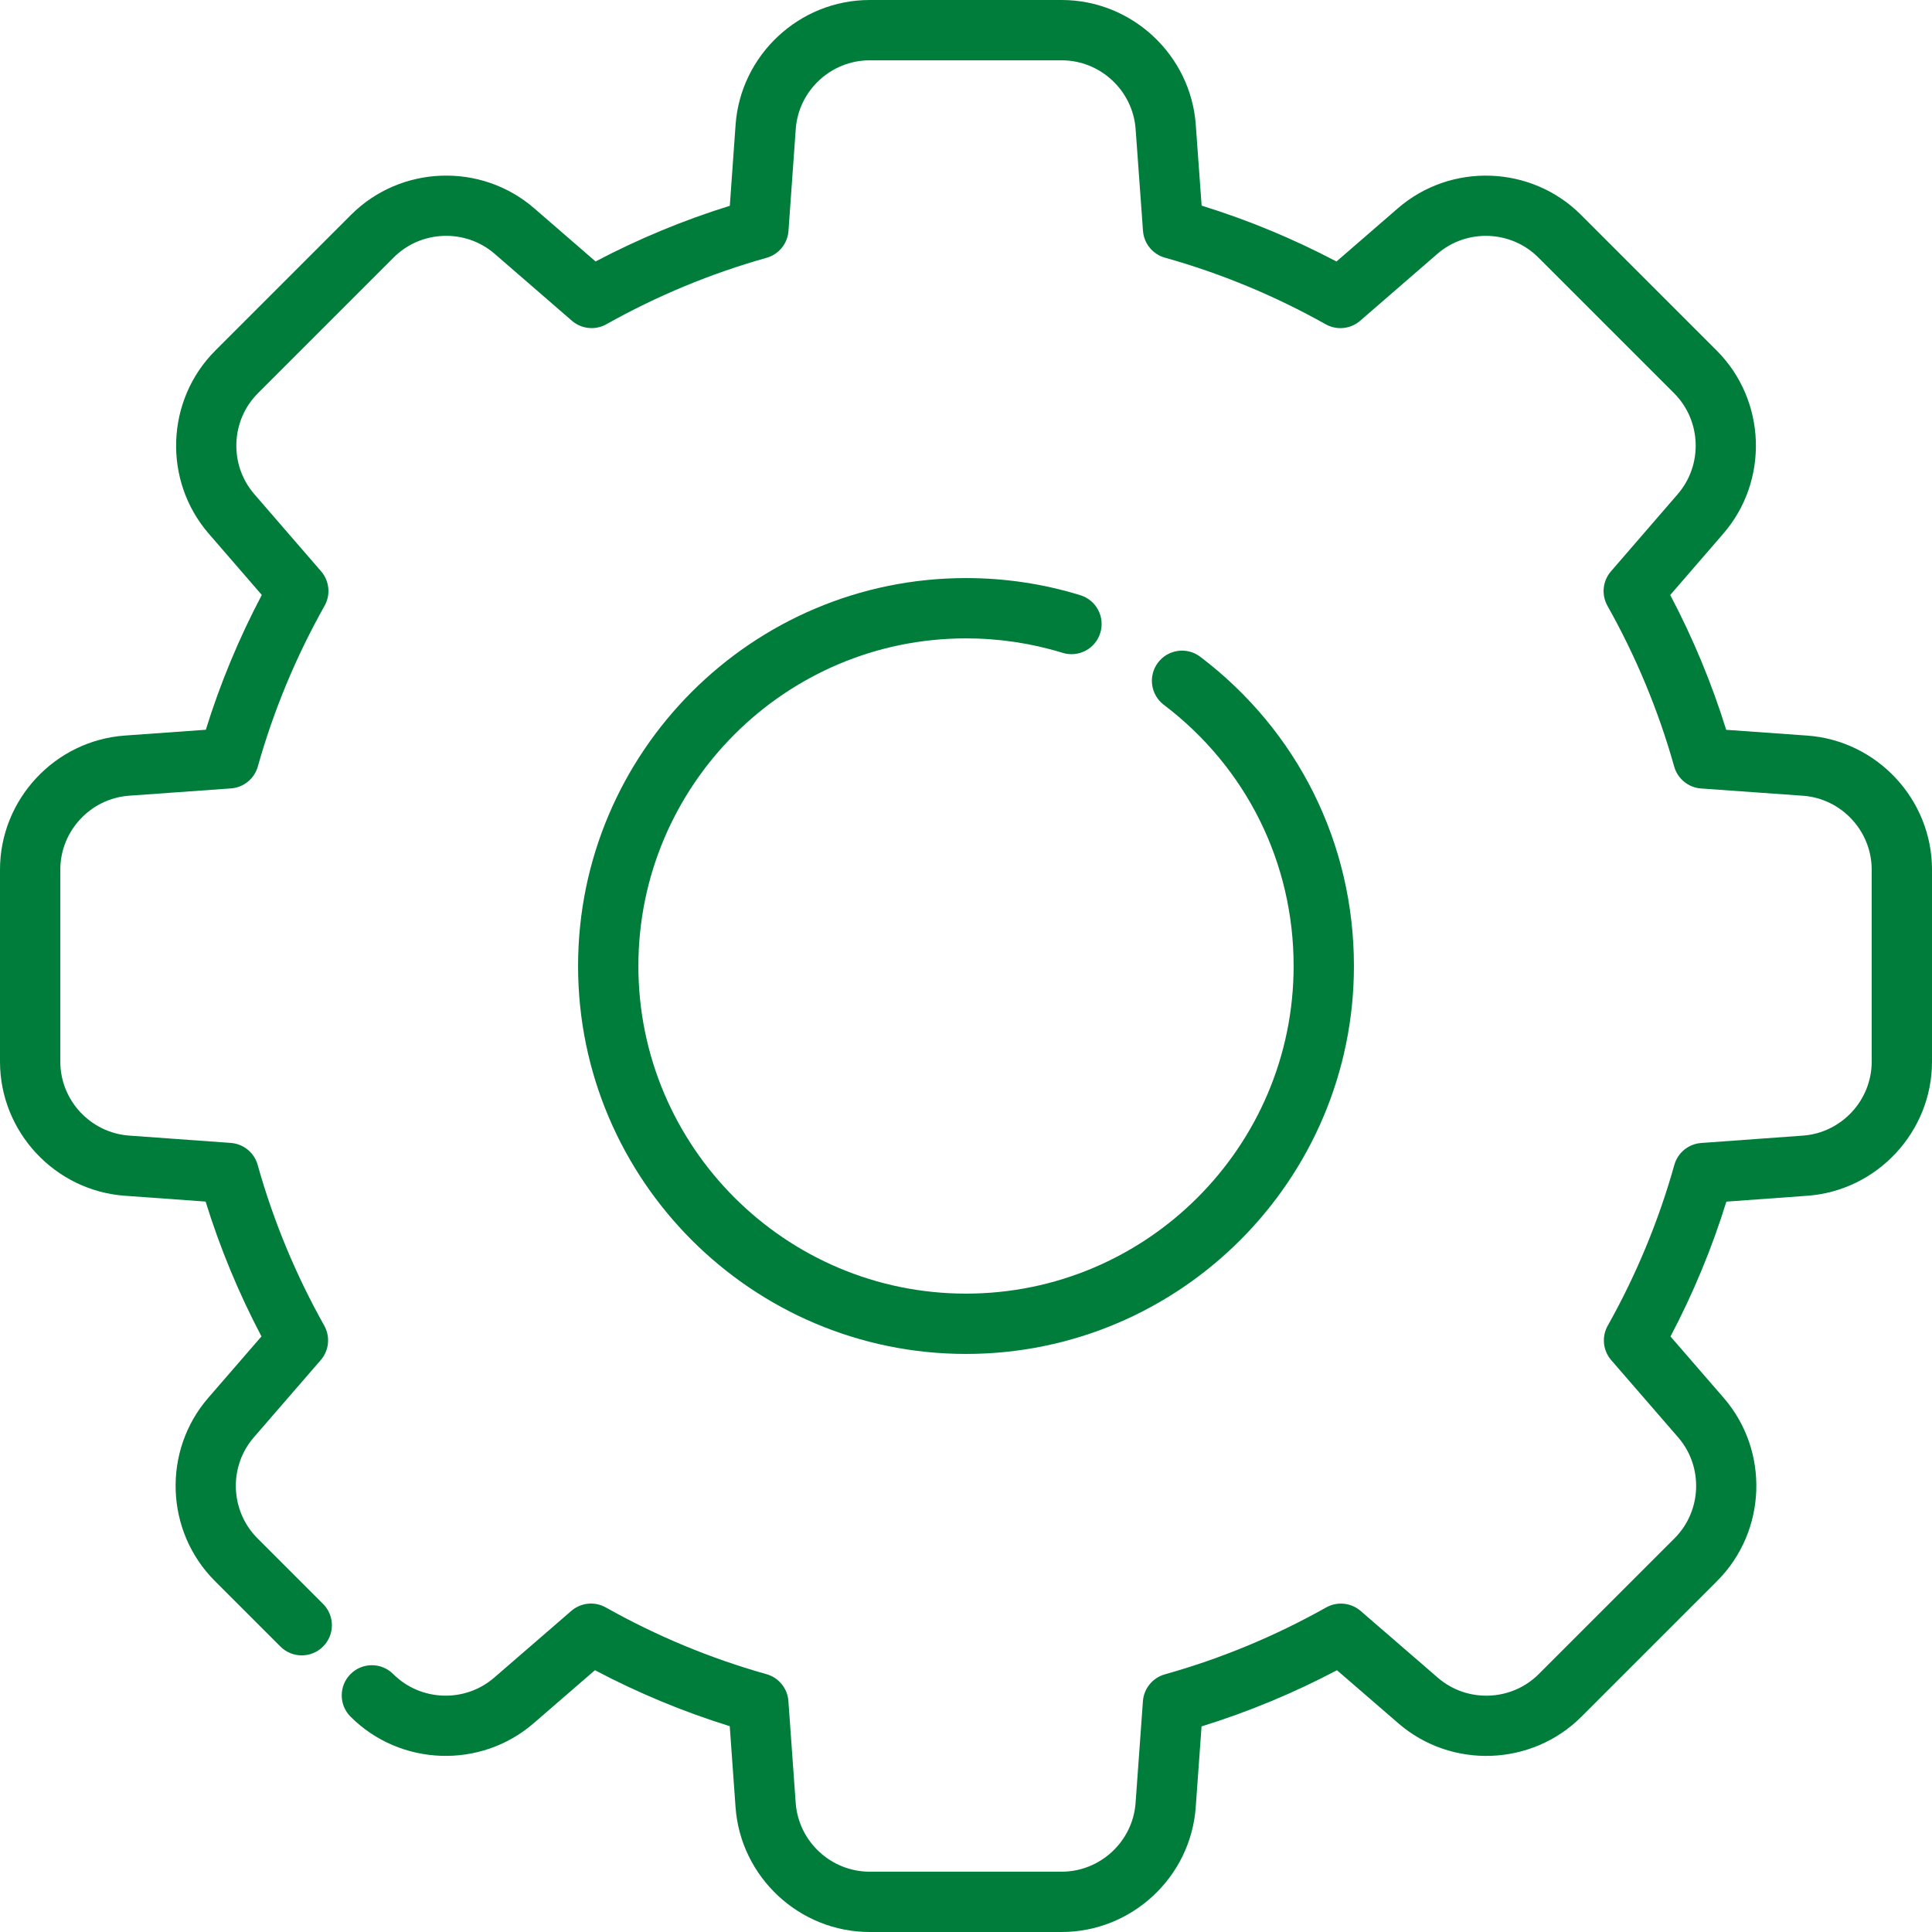 <?xml version="1.0"?>
<svg xmlns="http://www.w3.org/2000/svg" xmlns:xlink="http://www.w3.org/1999/xlink" xmlns:svgjs="http://svgjs.com/svgjs" version="1.1" width="512" height="512" x="0" y="0" viewBox="0 0 512 512" style="enable-background:new 0 0 512 512" xml:space="preserve" class=""><g>
<g xmlns="http://www.w3.org/2000/svg">
	<g>
		<g>
			<path d="M478.904,194.936l-21.443-1.528c-3.823-12.308-8.795-24.283-14.834-35.724l14.075-16.273     c12.157-14.056,11.386-35.36-1.754-48.501l-35.977-35.977c-13.157-13.154-34.474-13.915-48.531-1.728L354.179,69.3     c-11.44-6.028-23.42-10.992-35.735-14.806l-1.553-21.439c-1.342-18.534-16.952-33.054-35.536-33.054h-50.88     c-18.606,0-34.216,14.536-35.539,33.093l-1.529,21.445c-12.255,3.806-24.178,8.752-35.571,14.754l-16.278-14.101     c-14.058-12.178-35.373-11.413-48.523,1.735L57.059,92.904c-13.146,13.144-13.913,34.452-1.747,48.51l14.068,16.255     c-6.04,11.441-11.014,23.415-14.837,35.723l-21.459,1.538C14.532,196.258,0,211.868,0,230.467v50.88     c0,18.59,14.525,34.2,33.065,35.537l21.423,1.545c3.814,12.314,8.777,24.294,14.804,35.735L55.19,370.442     c-12.177,14.058-11.414,35.372,1.737,48.523l17.389,17.388c3.119,3.119,8.179,3.12,11.3-0.001c3.12-3.12,3.12-8.18-0.001-11.3     l-17.388-17.388c-7.253-7.253-7.673-19.006-0.957-26.758l17.728-20.465c2.207-2.547,2.578-6.206,0.927-9.145     c-7.56-13.462-13.497-27.793-17.644-42.595c-0.91-3.246-3.757-5.572-7.119-5.814l-26.946-1.944     c-10.225-0.738-18.234-9.345-18.234-19.597v-50.88c0-10.257,8.013-18.865,18.243-19.597l26.98-1.933     c3.361-0.24,6.21-2.564,7.121-5.808c4.159-14.791,10.109-29.118,17.686-42.581c1.653-2.94,1.285-6.6-0.922-9.149l-17.694-20.444     c-6.709-7.751-6.287-19.502,0.963-26.75l35.977-35.977c7.254-7.253,19.006-7.672,26.758-0.957l20.464,17.729     c2.546,2.207,6.207,2.578,9.145,0.927c13.417-7.538,27.697-13.46,42.442-17.603c3.245-0.912,5.569-3.762,5.809-7.125     l1.924-26.967c0.729-10.233,9.337-18.249,19.597-18.249h50.88c10.249,0,18.856,8.007,19.596,18.228l1.954,26.958     c0.243,3.361,2.569,6.208,5.813,7.117c14.803,4.149,29.134,10.086,42.595,17.648c2.94,1.651,6.601,1.28,9.147-0.929     l20.448-17.724c7.751-6.719,19.508-6.302,26.762,0.954l35.977,35.974c7.247,7.246,7.672,18.994,0.968,26.745l-17.697,20.462     c-2.205,2.549-2.573,6.209-0.92,9.146c7.574,13.462,13.522,27.789,17.68,42.583c0.912,3.245,3.762,5.569,7.125,5.809     l26.965,1.923c10.235,0.729,18.252,9.338,18.252,19.597v50.88c0,10.248-8.008,18.856-18.229,19.597l-26.958,1.953     c-3.361,0.243-6.208,2.569-7.117,5.814c-4.147,14.797-10.085,29.128-17.648,42.594c-1.651,2.94-1.28,6.6,0.929,9.147     l17.724,20.448c6.72,7.752,6.301,19.508-0.952,26.762l-35.979,35.977c-7.247,7.248-18.995,7.672-26.745,0.968l-20.462-17.697     c-2.548-2.205-6.206-2.573-9.146-0.92c-13.505,7.598-27.883,13.561-42.736,17.722c-3.245,0.91-5.572,3.757-5.814,7.12     l-1.943,26.945c-0.738,10.225-9.345,18.234-19.597,18.234h-50.88c-10.256,0-18.864-8.013-19.598-18.244l-1.933-26.979     c-0.24-3.361-2.564-6.21-5.808-7.121c-14.793-4.16-29.12-10.109-42.58-17.685c-2.943-1.653-6.601-1.285-9.149,0.922     l-20.444,17.694c-7.752,6.709-19.502,6.284-26.75-0.963c-3.121-3.121-8.181-3.12-11.3-0.001c-3.121,3.12-3.121,8.18-0.001,11.3     c13.144,13.145,34.452,13.914,48.51,1.748l16.255-14.068c11.44,6.039,23.413,11.012,35.722,14.836l1.538,21.46     c1.329,18.551,16.94,33.083,35.538,33.083h50.88c18.59,0,34.2-14.524,35.536-33.066l1.544-21.422     c12.37-3.83,24.399-8.819,35.889-14.884l16.273,14.075c14.054,12.156,35.359,11.387,48.501-1.754l35.978-35.978     c13.154-13.155,13.913-34.473,1.727-48.53L442.7,354.18c6.03-11.444,10.993-23.422,14.806-35.734l21.439-1.553     C497.48,315.548,512,299.94,512,281.355v-50.88C512,211.871,497.463,196.261,478.904,194.936z" fill="#007d3a" data-original="#000000" style="" class=""/>
			<path d="M256,169.176c8.733,0,17.346,1.29,25.601,3.833c4.216,1.302,8.691-1.064,9.989-5.282     c1.301-4.218-1.065-8.689-5.282-9.989c-9.782-3.015-19.979-4.543-30.308-4.543c-56.687,0-102.805,46.119-102.805,102.805     c0,56.688,46.119,102.806,102.805,102.806c56.687,0,102.806-46.118,102.805-102.807c0-32.445-14.843-62.315-40.722-81.948     c-3.517-2.668-8.53-1.979-11.195,1.536c-2.667,3.515-1.98,8.528,1.536,11.195c21.861,16.586,34.4,41.815,34.4,69.217     c0,47.874-38.95,86.824-86.824,86.824c-47.874,0-86.823-38.95-86.823-86.824C169.177,208.125,208.125,169.176,256,169.176z" fill="#007d3a" data-original="#000000" style="" class=""/>
		</g>
	</g>
</g>
<g xmlns="http://www.w3.org/2000/svg">
</g>
<g xmlns="http://www.w3.org/2000/svg">
</g>
<g xmlns="http://www.w3.org/2000/svg">
</g>
<g xmlns="http://www.w3.org/2000/svg">
</g>
<g xmlns="http://www.w3.org/2000/svg">
</g>
<g xmlns="http://www.w3.org/2000/svg">
</g>
<g xmlns="http://www.w3.org/2000/svg">
</g>
<g xmlns="http://www.w3.org/2000/svg">
</g>
<g xmlns="http://www.w3.org/2000/svg">
</g>
<g xmlns="http://www.w3.org/2000/svg">
</g>
<g xmlns="http://www.w3.org/2000/svg">
</g>
<g xmlns="http://www.w3.org/2000/svg">
</g>
<g xmlns="http://www.w3.org/2000/svg">
</g>
<g xmlns="http://www.w3.org/2000/svg">
</g>
<g xmlns="http://www.w3.org/2000/svg">
</g>
</g></svg>
